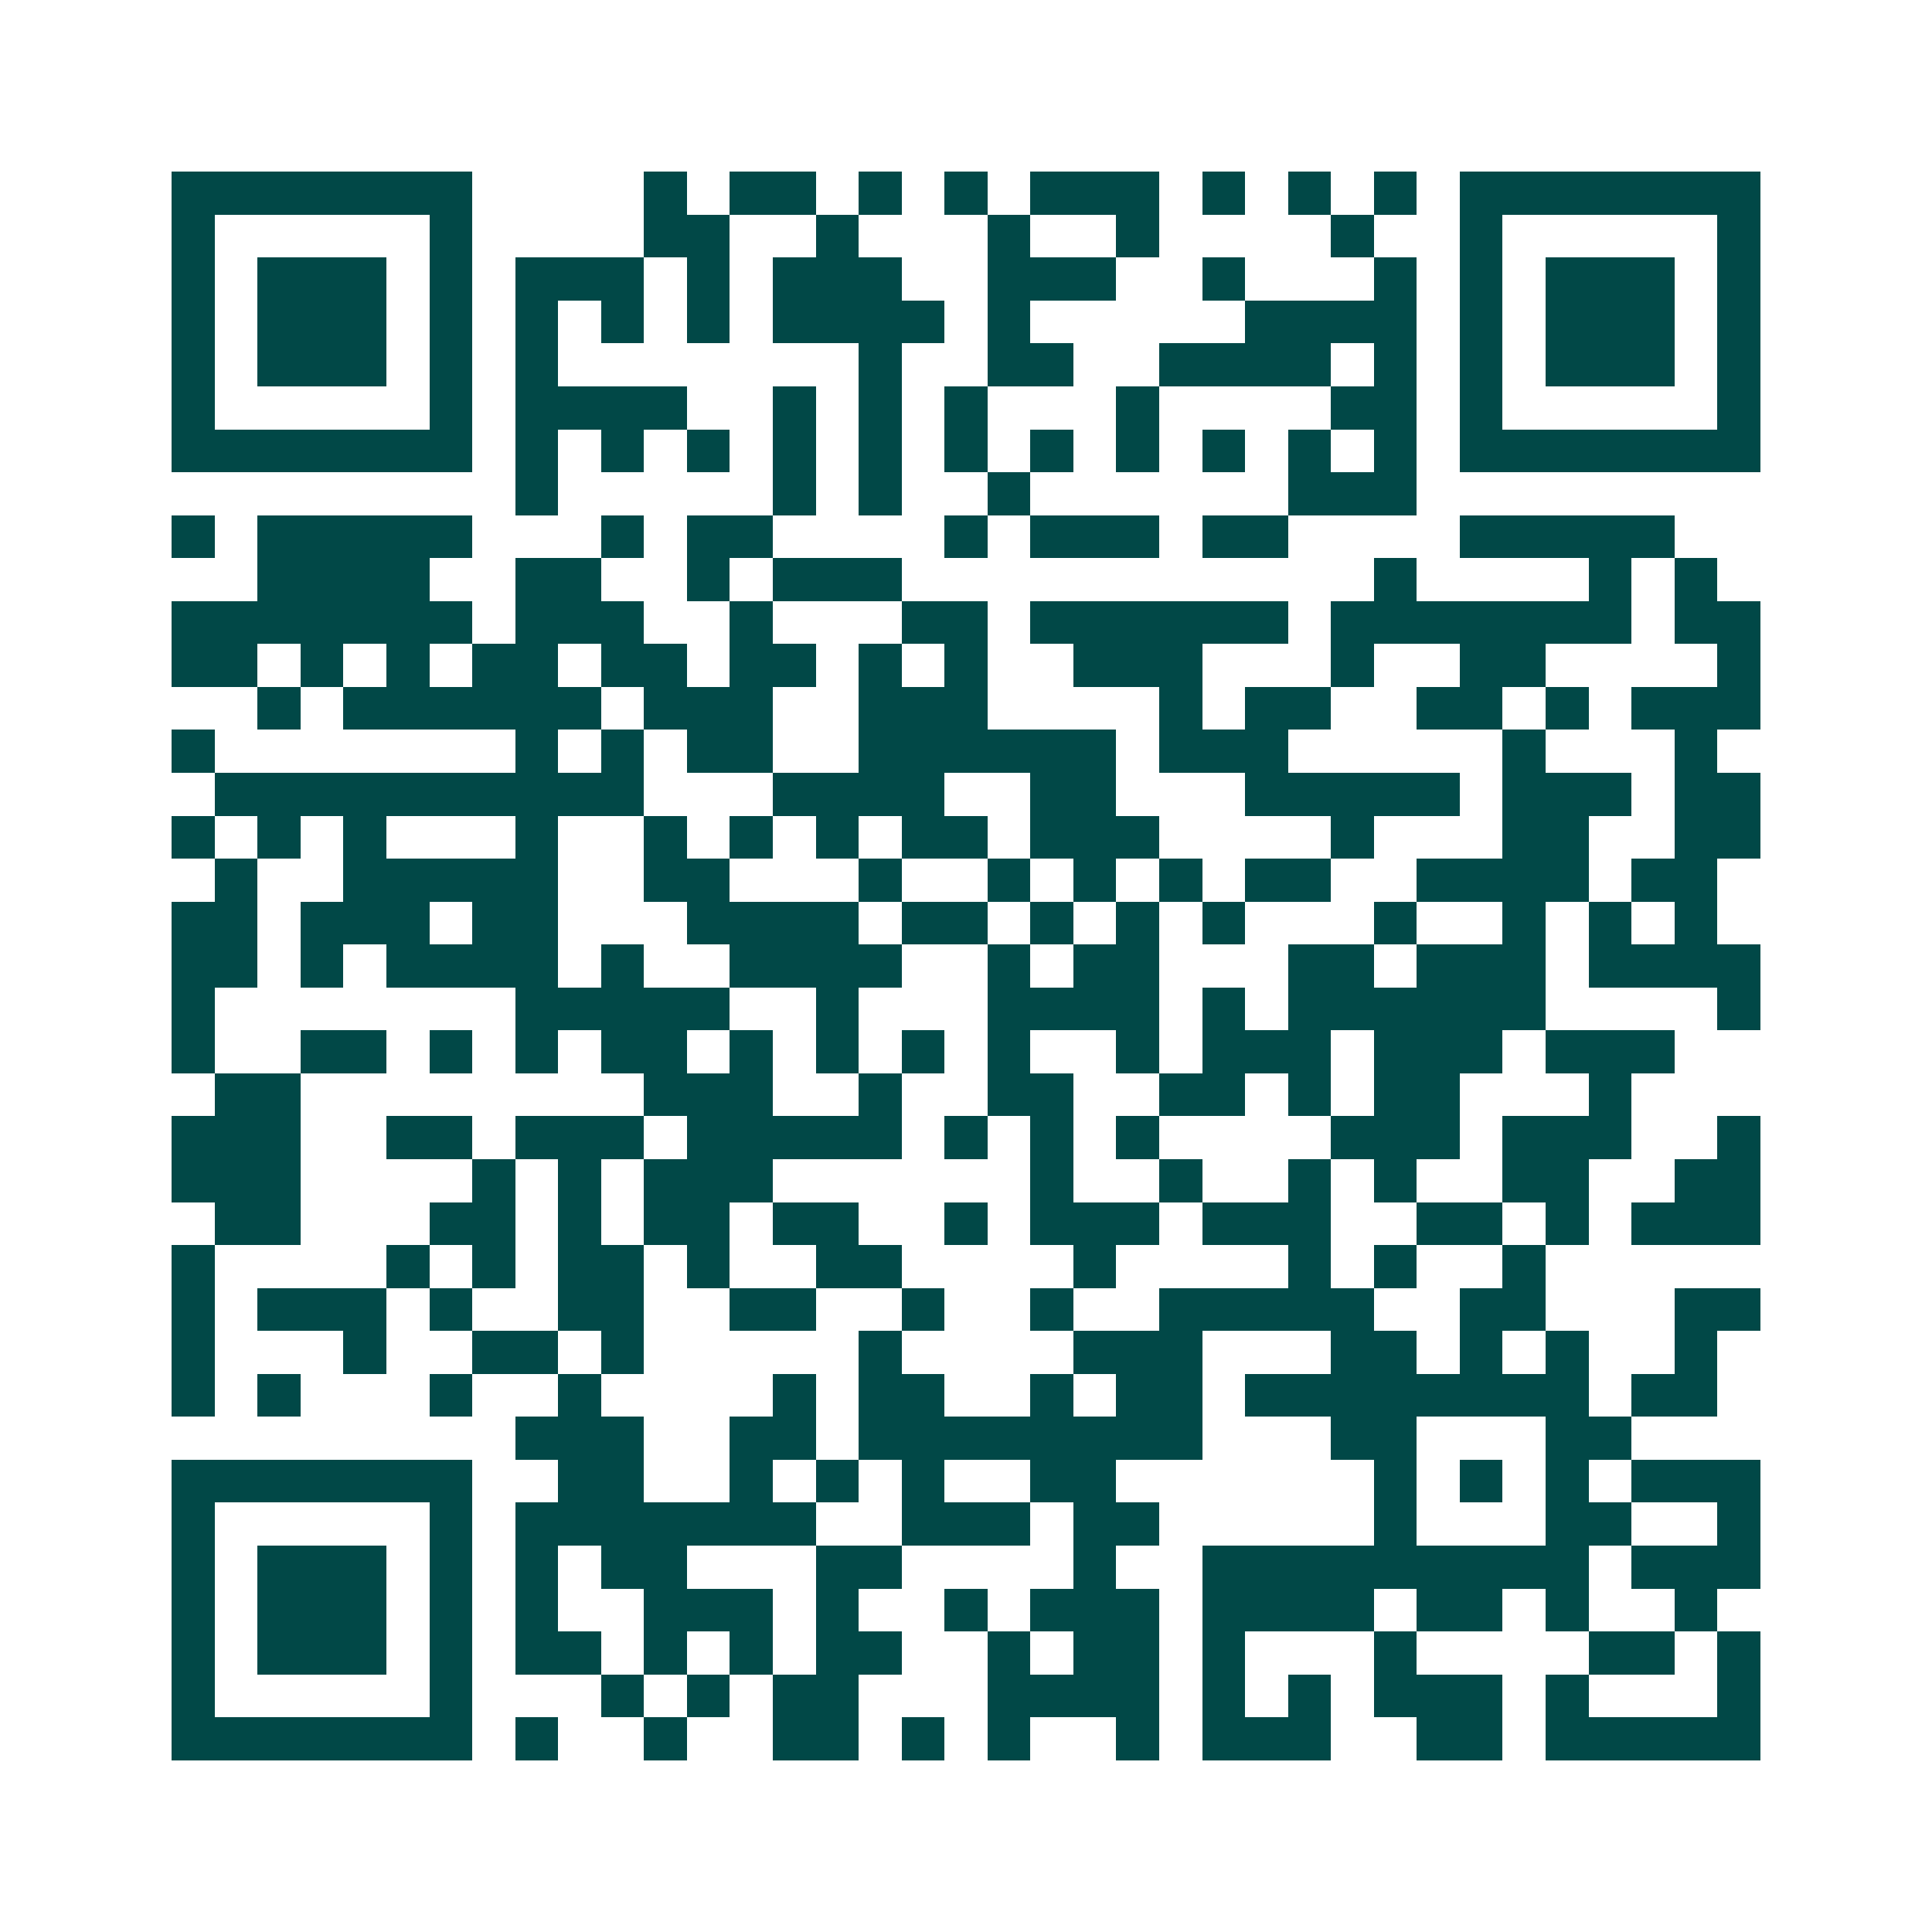 <svg xmlns="http://www.w3.org/2000/svg" width="200" height="200" viewBox="0 0 45 45" shape-rendering="crispEdges"><path fill="#ffffff" d="M0 0h45v45H0z"/><path stroke="#014847" d="M4 4.5h7m4 0h1m1 0h2m1 0h1m1 0h1m1 0h3m1 0h1m1 0h1m1 0h1m1 0h7M4 5.5h1m5 0h1m4 0h2m2 0h1m3 0h1m2 0h1m4 0h1m2 0h1m5 0h1M4 6.5h1m1 0h3m1 0h1m1 0h3m1 0h1m1 0h3m2 0h3m2 0h1m3 0h1m1 0h1m1 0h3m1 0h1M4 7.5h1m1 0h3m1 0h1m1 0h1m1 0h1m1 0h1m1 0h4m1 0h1m5 0h4m1 0h1m1 0h3m1 0h1M4 8.5h1m1 0h3m1 0h1m1 0h1m7 0h1m2 0h2m2 0h4m1 0h1m1 0h1m1 0h3m1 0h1M4 9.5h1m5 0h1m1 0h4m2 0h1m1 0h1m1 0h1m3 0h1m4 0h2m1 0h1m5 0h1M4 10.5h7m1 0h1m1 0h1m1 0h1m1 0h1m1 0h1m1 0h1m1 0h1m1 0h1m1 0h1m1 0h1m1 0h1m1 0h7M12 11.5h1m5 0h1m1 0h1m2 0h1m6 0h3M4 12.5h1m1 0h5m3 0h1m1 0h2m4 0h1m1 0h3m1 0h2m4 0h5M6 13.5h4m2 0h2m2 0h1m1 0h3m11 0h1m4 0h1m1 0h1M4 14.5h7m1 0h3m2 0h1m3 0h2m1 0h6m1 0h7m1 0h2M4 15.5h2m1 0h1m1 0h1m1 0h2m1 0h2m1 0h2m1 0h1m1 0h1m2 0h3m3 0h1m2 0h2m4 0h1M6 16.5h1m1 0h6m1 0h3m2 0h3m4 0h1m1 0h2m2 0h2m1 0h1m1 0h3M4 17.5h1m7 0h1m1 0h1m1 0h2m2 0h6m1 0h3m5 0h1m3 0h1M5 18.5h10m3 0h4m2 0h2m3 0h5m1 0h3m1 0h2M4 19.5h1m1 0h1m1 0h1m3 0h1m2 0h1m1 0h1m1 0h1m1 0h2m1 0h3m4 0h1m3 0h2m2 0h2M5 20.5h1m2 0h5m2 0h2m3 0h1m2 0h1m1 0h1m1 0h1m1 0h2m2 0h4m1 0h2M4 21.5h2m1 0h3m1 0h2m3 0h4m1 0h2m1 0h1m1 0h1m1 0h1m3 0h1m2 0h1m1 0h1m1 0h1M4 22.5h2m1 0h1m1 0h4m1 0h1m2 0h4m2 0h1m1 0h2m3 0h2m1 0h3m1 0h4M4 23.5h1m7 0h5m2 0h1m3 0h4m1 0h1m1 0h6m4 0h1M4 24.5h1m2 0h2m1 0h1m1 0h1m1 0h2m1 0h1m1 0h1m1 0h1m1 0h1m2 0h1m1 0h3m1 0h3m1 0h3M5 25.5h2m8 0h3m2 0h1m2 0h2m2 0h2m1 0h1m1 0h2m3 0h1M4 26.5h3m2 0h2m1 0h3m1 0h5m1 0h1m1 0h1m1 0h1m4 0h3m1 0h3m2 0h1M4 27.5h3m4 0h1m1 0h1m1 0h3m6 0h1m2 0h1m2 0h1m1 0h1m2 0h2m2 0h2M5 28.5h2m3 0h2m1 0h1m1 0h2m1 0h2m2 0h1m1 0h3m1 0h3m2 0h2m1 0h1m1 0h3M4 29.5h1m4 0h1m1 0h1m1 0h2m1 0h1m2 0h2m4 0h1m4 0h1m1 0h1m2 0h1M4 30.5h1m1 0h3m1 0h1m2 0h2m2 0h2m2 0h1m2 0h1m2 0h5m2 0h2m3 0h2M4 31.5h1m3 0h1m2 0h2m1 0h1m5 0h1m4 0h3m3 0h2m1 0h1m1 0h1m2 0h1M4 32.5h1m1 0h1m3 0h1m2 0h1m4 0h1m1 0h2m2 0h1m1 0h2m1 0h8m1 0h2M12 33.5h3m2 0h2m1 0h8m3 0h2m3 0h2M4 34.5h7m2 0h2m2 0h1m1 0h1m1 0h1m2 0h2m6 0h1m1 0h1m1 0h1m1 0h3M4 35.5h1m5 0h1m1 0h7m2 0h3m1 0h2m5 0h1m3 0h2m2 0h1M4 36.5h1m1 0h3m1 0h1m1 0h1m1 0h2m3 0h2m4 0h1m2 0h9m1 0h3M4 37.5h1m1 0h3m1 0h1m1 0h1m2 0h3m1 0h1m2 0h1m1 0h3m1 0h4m1 0h2m1 0h1m2 0h1M4 38.5h1m1 0h3m1 0h1m1 0h2m1 0h1m1 0h1m1 0h2m2 0h1m1 0h2m1 0h1m3 0h1m4 0h2m1 0h1M4 39.5h1m5 0h1m3 0h1m1 0h1m1 0h2m3 0h4m1 0h1m1 0h1m1 0h3m1 0h1m3 0h1M4 40.5h7m1 0h1m2 0h1m2 0h2m1 0h1m1 0h1m2 0h1m1 0h3m2 0h2m1 0h5"/></svg>
